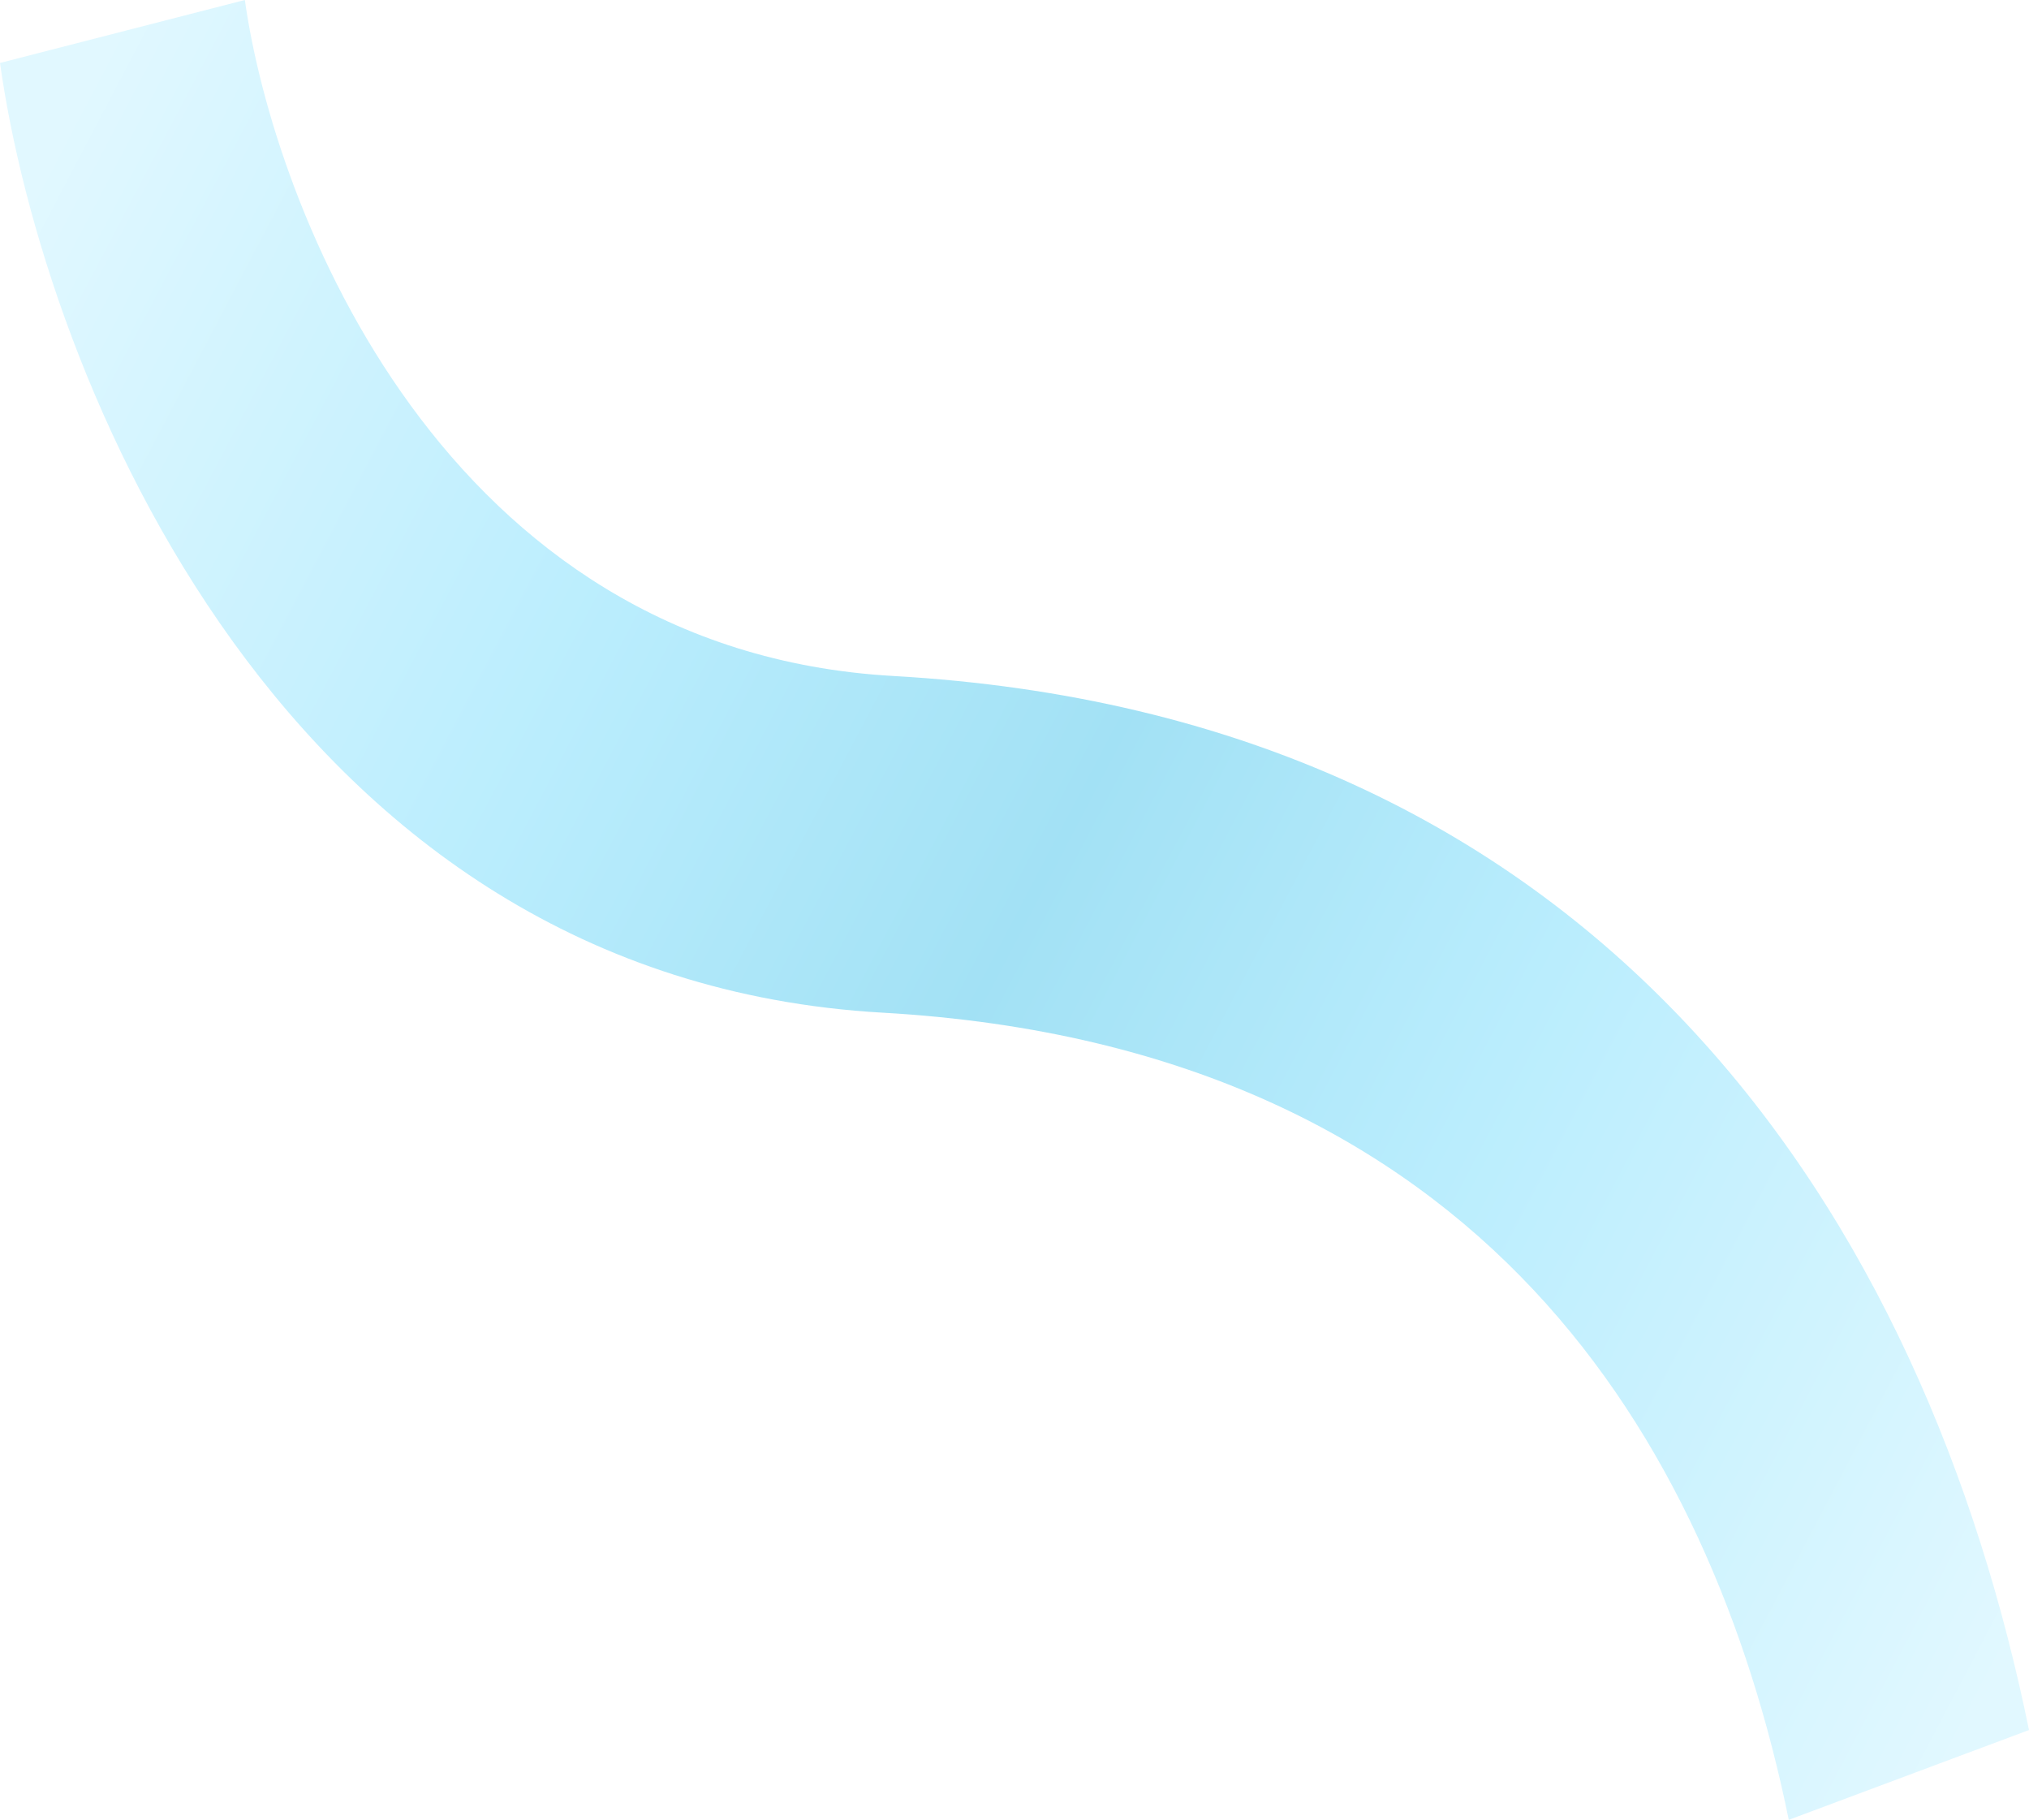 <svg width="1433" height="1285" viewBox="0 0 1433 1285" fill="none" xmlns="http://www.w3.org/2000/svg">
<path opacity="0.4" fill-rule="evenodd" clip-rule="evenodd" d="M630.752 477.305C312.486 459.203 193.404 145.579 172.931 0L0 44.447C30.868 263.93 199.899 690.977 623.353 715.061C840.528 727.413 985.931 807.275 1082.95 910.685C1180.07 1014.19 1235.41 1148.42 1263.34 1285L1433 1221.59C1396.92 1045.16 1323.48 864.015 1191.94 723.812C1060.3 583.509 877.151 491.318 630.752 477.305Z" fill="url(#paint0_linear_952_40148)"/>
<defs>
<linearGradient id="paint0_linear_952_40148" x1="86.966" y1="22.224" x2="1596.69" y2="816.179" gradientUnits="userSpaceOnUse">
<stop stop-color="#B3EDFF"/>
<stop offset="0.285" stop-color="#54D3FB"/>
<stop offset="0.5" stop-color="#17B4E5"/>
<stop offset="0.71" stop-color="#54D3FB"/>
<stop offset="1" stop-color="#B3EDFF"/>
</linearGradient>
</defs>
</svg>
